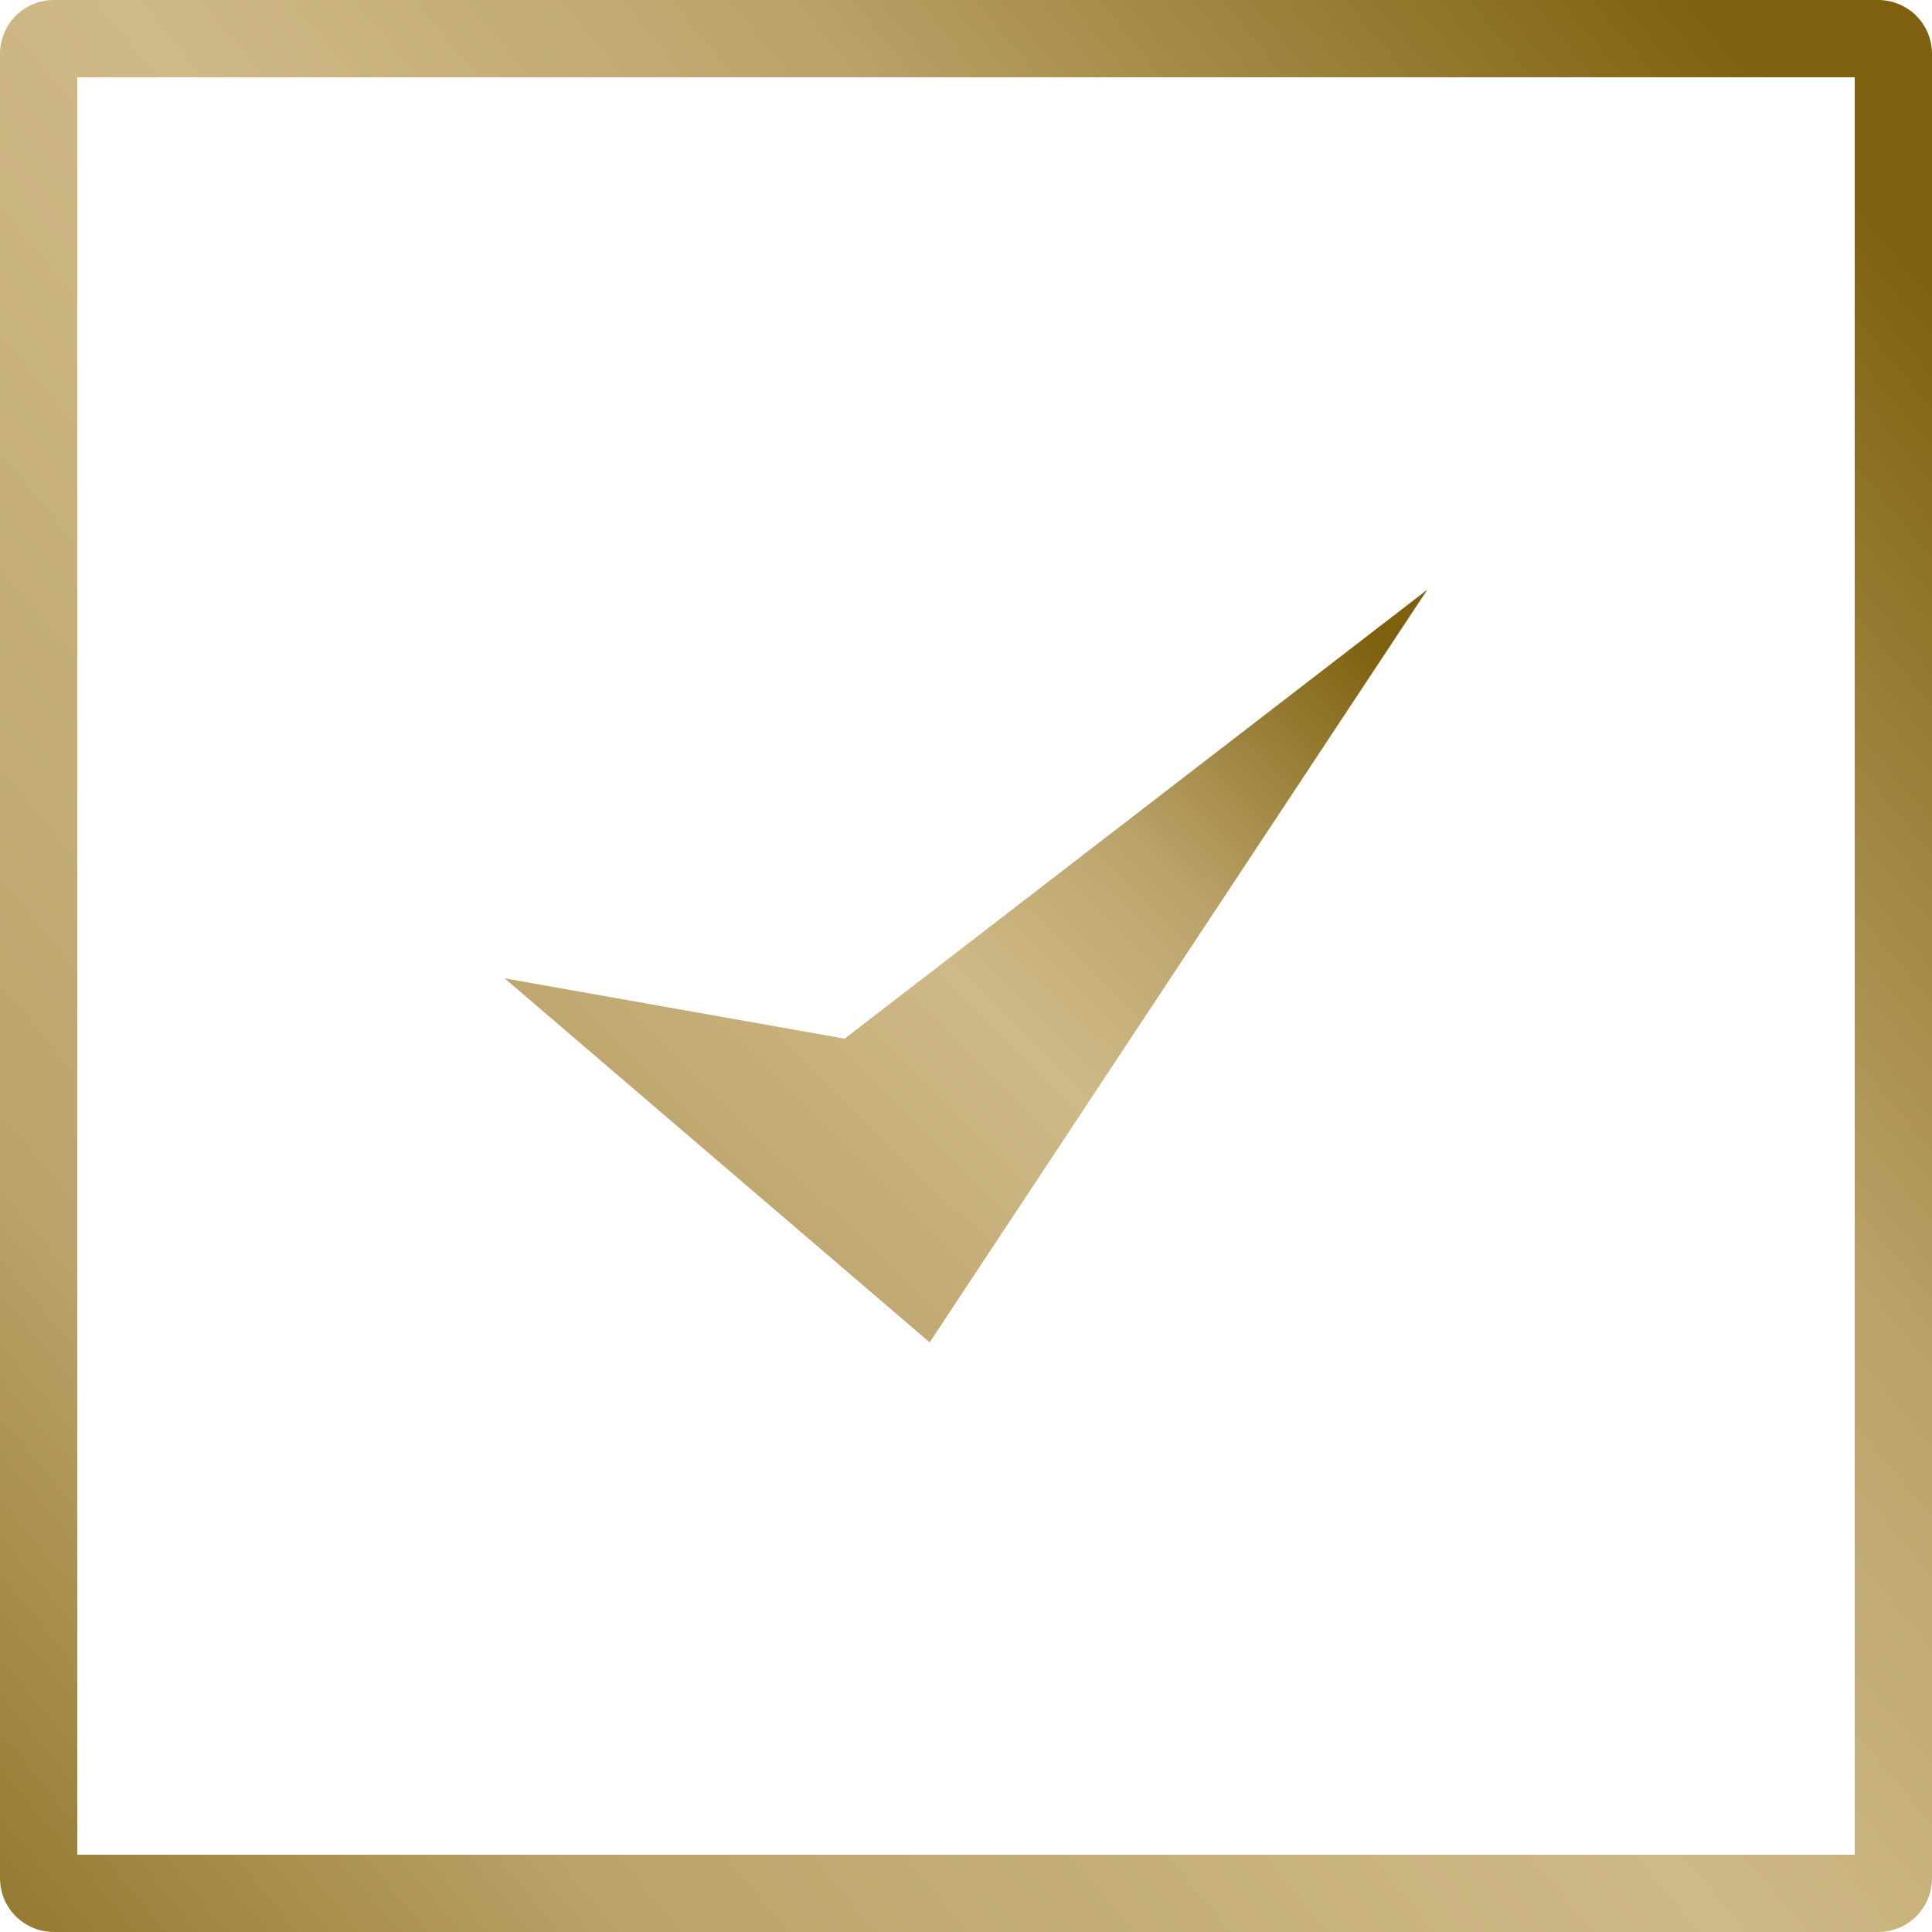 <?xml version="1.0" encoding="UTF-8"?> <svg xmlns="http://www.w3.org/2000/svg" width="30" height="30" viewBox="0 0 30 30" fill="none"><path d="M13.116 16.128L7.836 15.192L14.436 20.844L22.164 9.156L13.116 16.128Z" fill="url(#paint0_linear_168_105)"></path><path d="M29.16 30H0.84C0.372 30 0 29.628 0 29.16V0.84C0 0.372 0.372 0 0.84 0H29.16C29.628 0 30 0.372 30 0.84V29.16C30 29.628 29.628 30 29.16 30ZM1.2 28.8H28.8V1.2H1.2V28.8Z" fill="url(#paint1_linear_168_105)"></path><defs><linearGradient id="paint0_linear_168_105" x1="14.484" y1="29.166" x2="27.432" y2="15.969" gradientUnits="userSpaceOnUse"><stop stop-color="#876A1B"></stop><stop offset="0.082" stop-color="#967B32"></stop><stop offset="0.254" stop-color="#BCA56C"></stop><stop offset="0.555" stop-color="#CFB987"></stop><stop offset="0.738" stop-color="#BBA46B"></stop><stop offset="1" stop-color="#7E600E"></stop></linearGradient><linearGradient id="paint1_linear_168_105" x1="13.92" y1="51.36" x2="46.602" y2="24.187" gradientUnits="userSpaceOnUse"><stop stop-color="#876A1B"></stop><stop offset="0.082" stop-color="#967B32"></stop><stop offset="0.254" stop-color="#BCA56C"></stop><stop offset="0.555" stop-color="#CFB987"></stop><stop offset="0.738" stop-color="#BBA46B"></stop><stop offset="1" stop-color="#7E600E"></stop></linearGradient></defs></svg> 